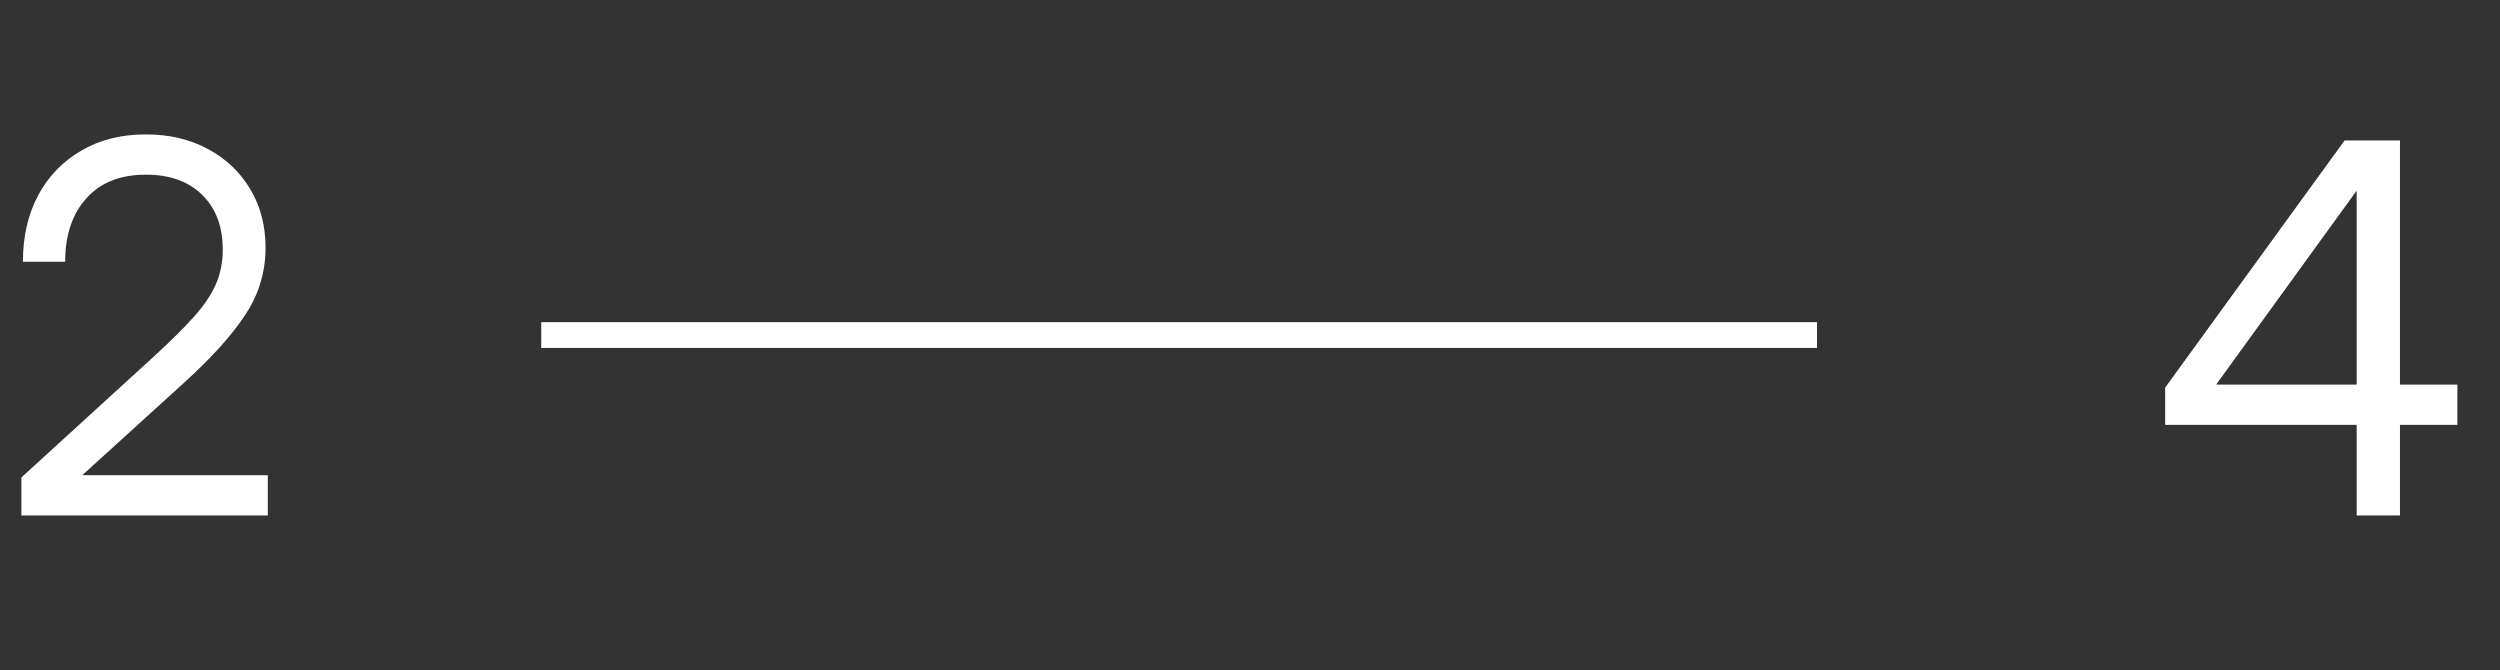 <?xml version="1.0" encoding="UTF-8"?> <svg xmlns="http://www.w3.org/2000/svg" width="97" height="26" viewBox="0 0 97 26" fill="none"><rect x="0" y="0" width="97" height="26" fill="#333333" stroke="none"/><path d="M0.83 20V18.525L6.006 13.799C6.624 13.232 7.126 12.734 7.51 12.305C7.9 11.875 8.187 11.455 8.369 11.045C8.551 10.635 8.643 10.182 8.643 9.688C8.643 8.789 8.376 8.079 7.842 7.559C7.314 7.038 6.589 6.777 5.664 6.777C4.668 6.777 3.896 7.083 3.35 7.695C2.803 8.301 2.529 9.121 2.529 10.156H0.889C0.889 9.186 1.084 8.33 1.475 7.588C1.872 6.846 2.428 6.266 3.145 5.85C3.861 5.426 4.697 5.215 5.654 5.215C6.566 5.215 7.37 5.404 8.066 5.781C8.763 6.152 9.31 6.67 9.707 7.334C10.104 7.992 10.303 8.753 10.303 9.619C10.303 10.557 10.042 11.419 9.521 12.207C9.007 12.995 8.216 13.874 7.148 14.844L3.213 18.418V18.438H10.391V20H0.83Z" fill="white"></path><path d="M84.008 16.484V15.039L90.971 5.449H93.119V14.922H95.346V16.484H93.119V20H91.439V16.484H84.008ZM91.439 14.922V7.422H91.42L86 14.902V14.922H91.439Z" fill="white"></path><path d="M21 13H70.5" stroke="white"></path></svg> 